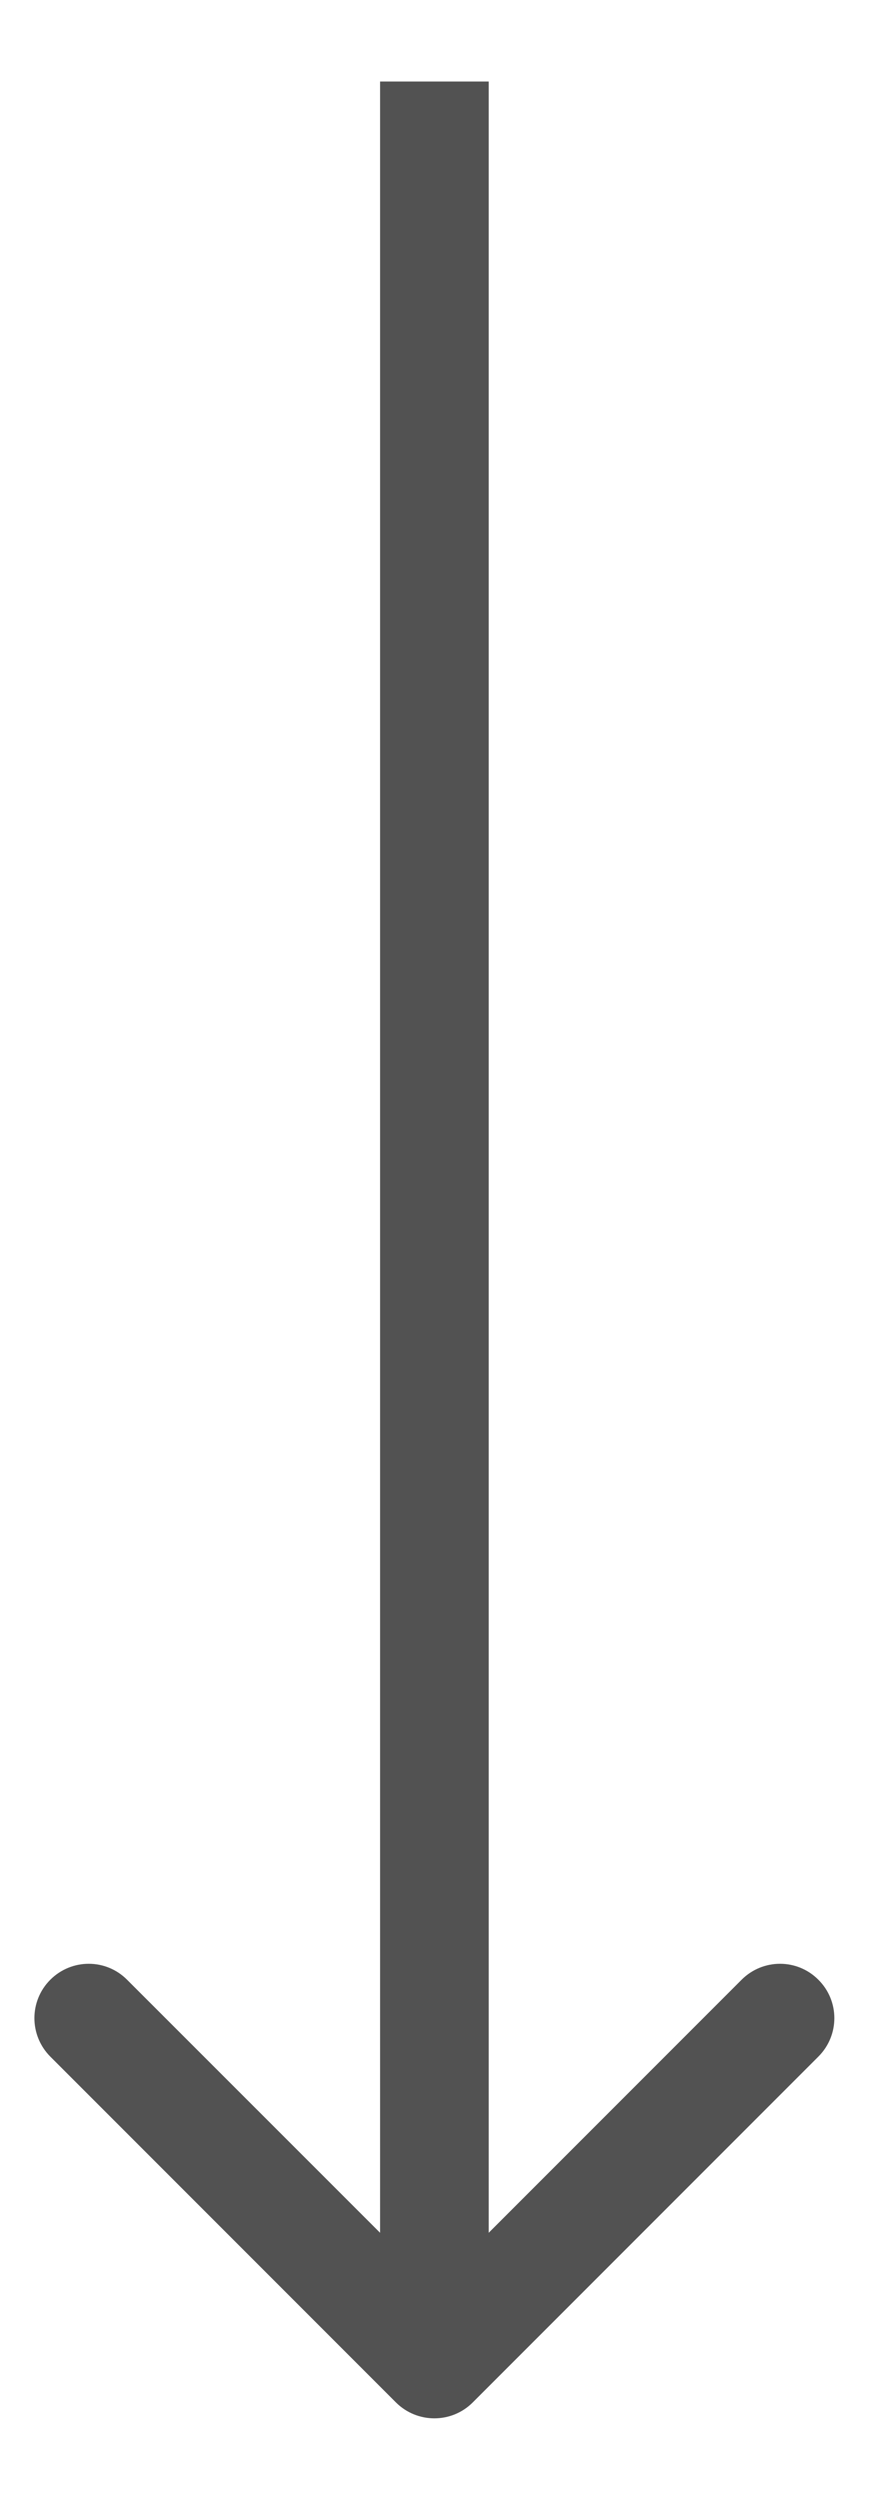 <svg width="8" height="23" viewBox="0 0 8 23" fill="none" xmlns="http://www.w3.org/2000/svg">
    <path fill-rule="evenodd" clip-rule="evenodd" d="M3.499 20.543V0.75H4.499V20.543L6.827 18.215C7.023 18.019 7.339 18.019 7.534 18.215C7.73 18.41 7.73 18.726 7.534 18.922L4.352 22.104C4.157 22.299 3.841 22.299 3.645 22.104L0.463 18.922C0.268 18.726 0.268 18.41 0.463 18.215C0.659 18.019 0.975 18.019 1.17 18.215L3.499 20.543Z" fill="#525252"/>
</svg>
